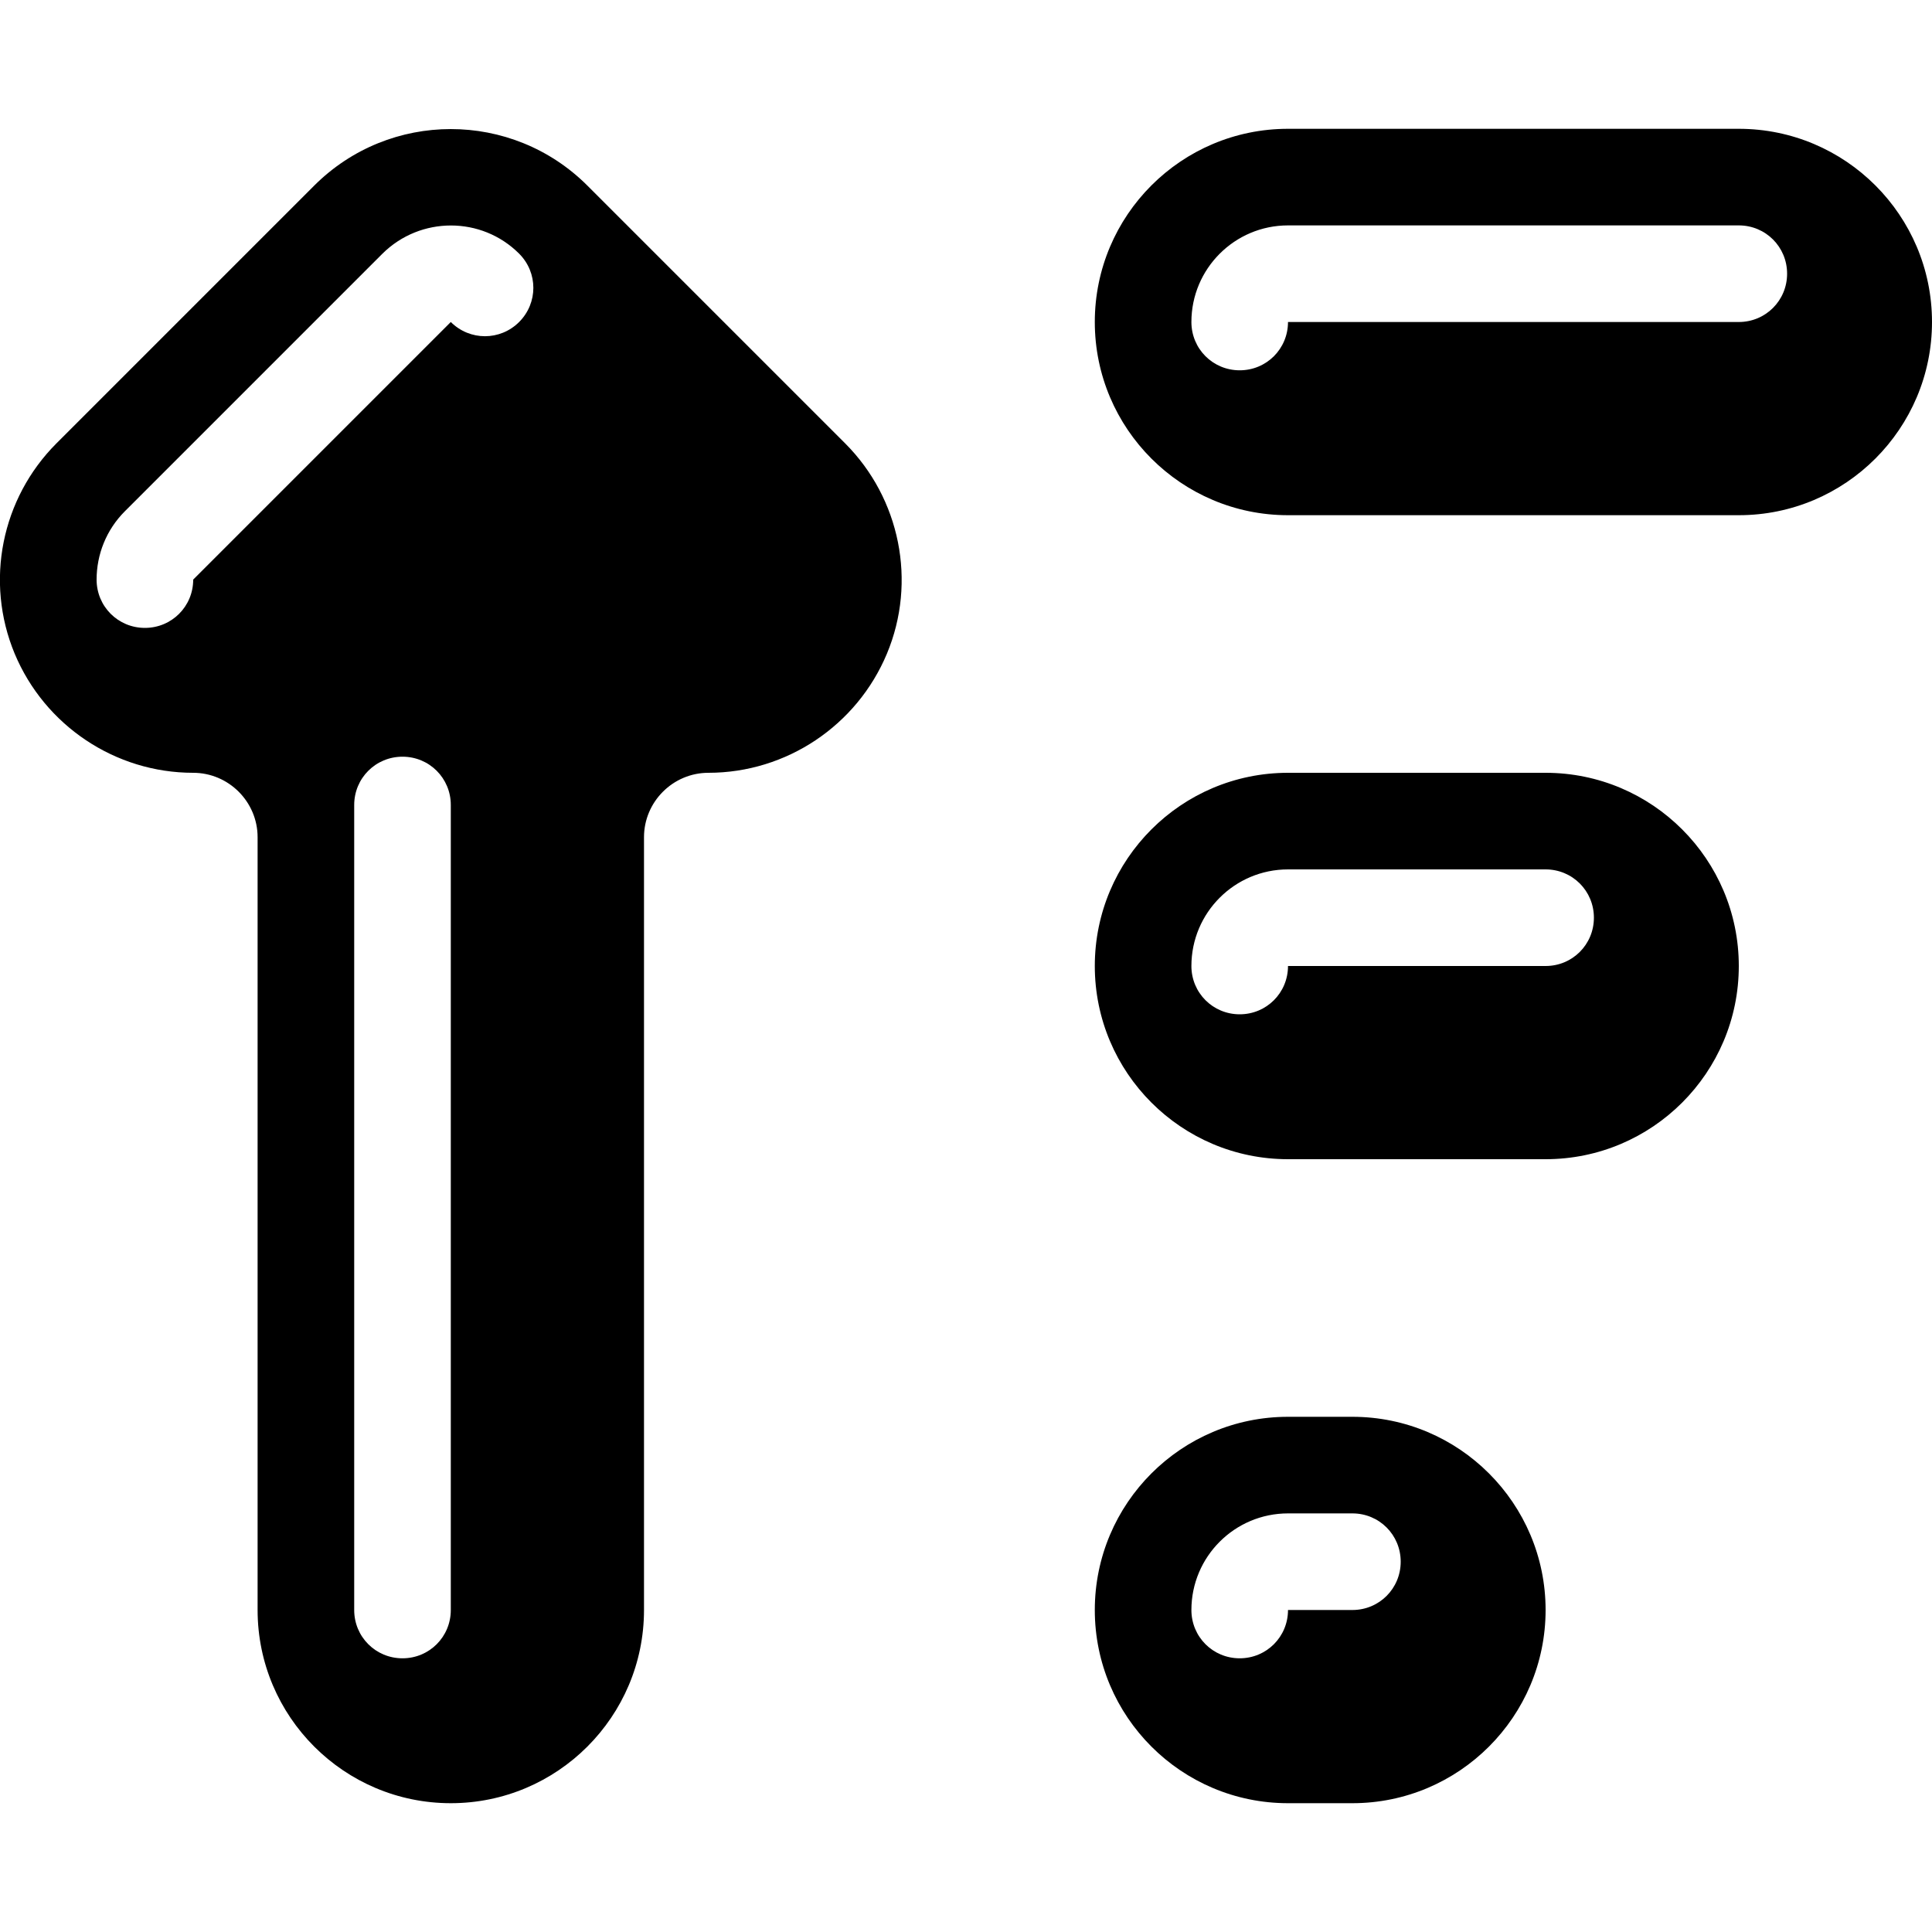 <svg xmlns="http://www.w3.org/2000/svg" viewBox="0 0 540 540"><!--! Font Awesome Pro 7.0.0 by @fontawesome - https://fontawesome.com License - https://fontawesome.com/license (Commercial License) Copyright 2025 Fonticons, Inc. --><path fill="currentColor" d="M4.1 182.7c-8.4-20.2-3.7-43.4 11.7-58.8l72-72c21.1-21.1 55.3-21.1 76.4 0l72 72c15.4 15.4 20.1 38.7 11.7 58.8S219.8 216 198 216c-9.9 0-18 8.1-18 18l0 216c0 29.8-24.2 54-54 54s-54-24.2-54-54l0-216c0-9.9-8.1-18-18-18-21.8 0-41.5-13.2-49.9-33.3zm141-111.8c-10.5-10.5-27.6-10.5-38.2 0l-72 72c-5.2 5.2-7.9 12.1-7.9 19.1 0 7.5 6 13.5 13.5 13.5S54 169.5 54 162l72-72c5.3 5.3 13.8 5.3 19.1 0s5.3-13.8 0-19.1zM126 225c0-7.5-6-13.5-13.5-13.5S99 217.5 99 225l0 225c0 7.5 6 13.5 13.5 13.5s13.5-6 13.5-13.5l0-225zM360 36c-29.8 0-54 24.2-54 54s24.2 54 54 54l126 0c29.8 0 54-24.2 54-54s-24.2-54-54-54L360 36zm0 27l126 0c7.5 0 13.5 6 13.5 13.5S493.5 90 486 90L360 90c0 7.5-6 13.5-13.5 13.5S333 97.5 333 90c0-14.9 12.1-27 27-27zM306 270c0-29.8 24.2-54 54-54l72 0c29.8 0 54 24.2 54 54s-24.2 54-54 54l-72 0c-29.8 0-54-24.2-54-54zm54-27c-14.9 0-27 12.1-27 27 0 7.5 6 13.5 13.5 13.5s13.5-6 13.5-13.5l72 0c7.5 0 13.5-6 13.5-13.5S439.5 243 432 243l-72 0zM306 450c0-29.8 24.2-54 54-54l18 0c29.8 0 54 24.2 54 54s-24.2 54-54 54l-18 0c-29.8 0-54-24.2-54-54zm54-27c-14.9 0-27 12.1-27 27 0 7.5 6 13.5 13.5 13.5s13.5-6 13.5-13.5l18 0c7.5 0 13.5-6 13.5-13.5S385.5 423 378 423l-18 0z"/></svg>